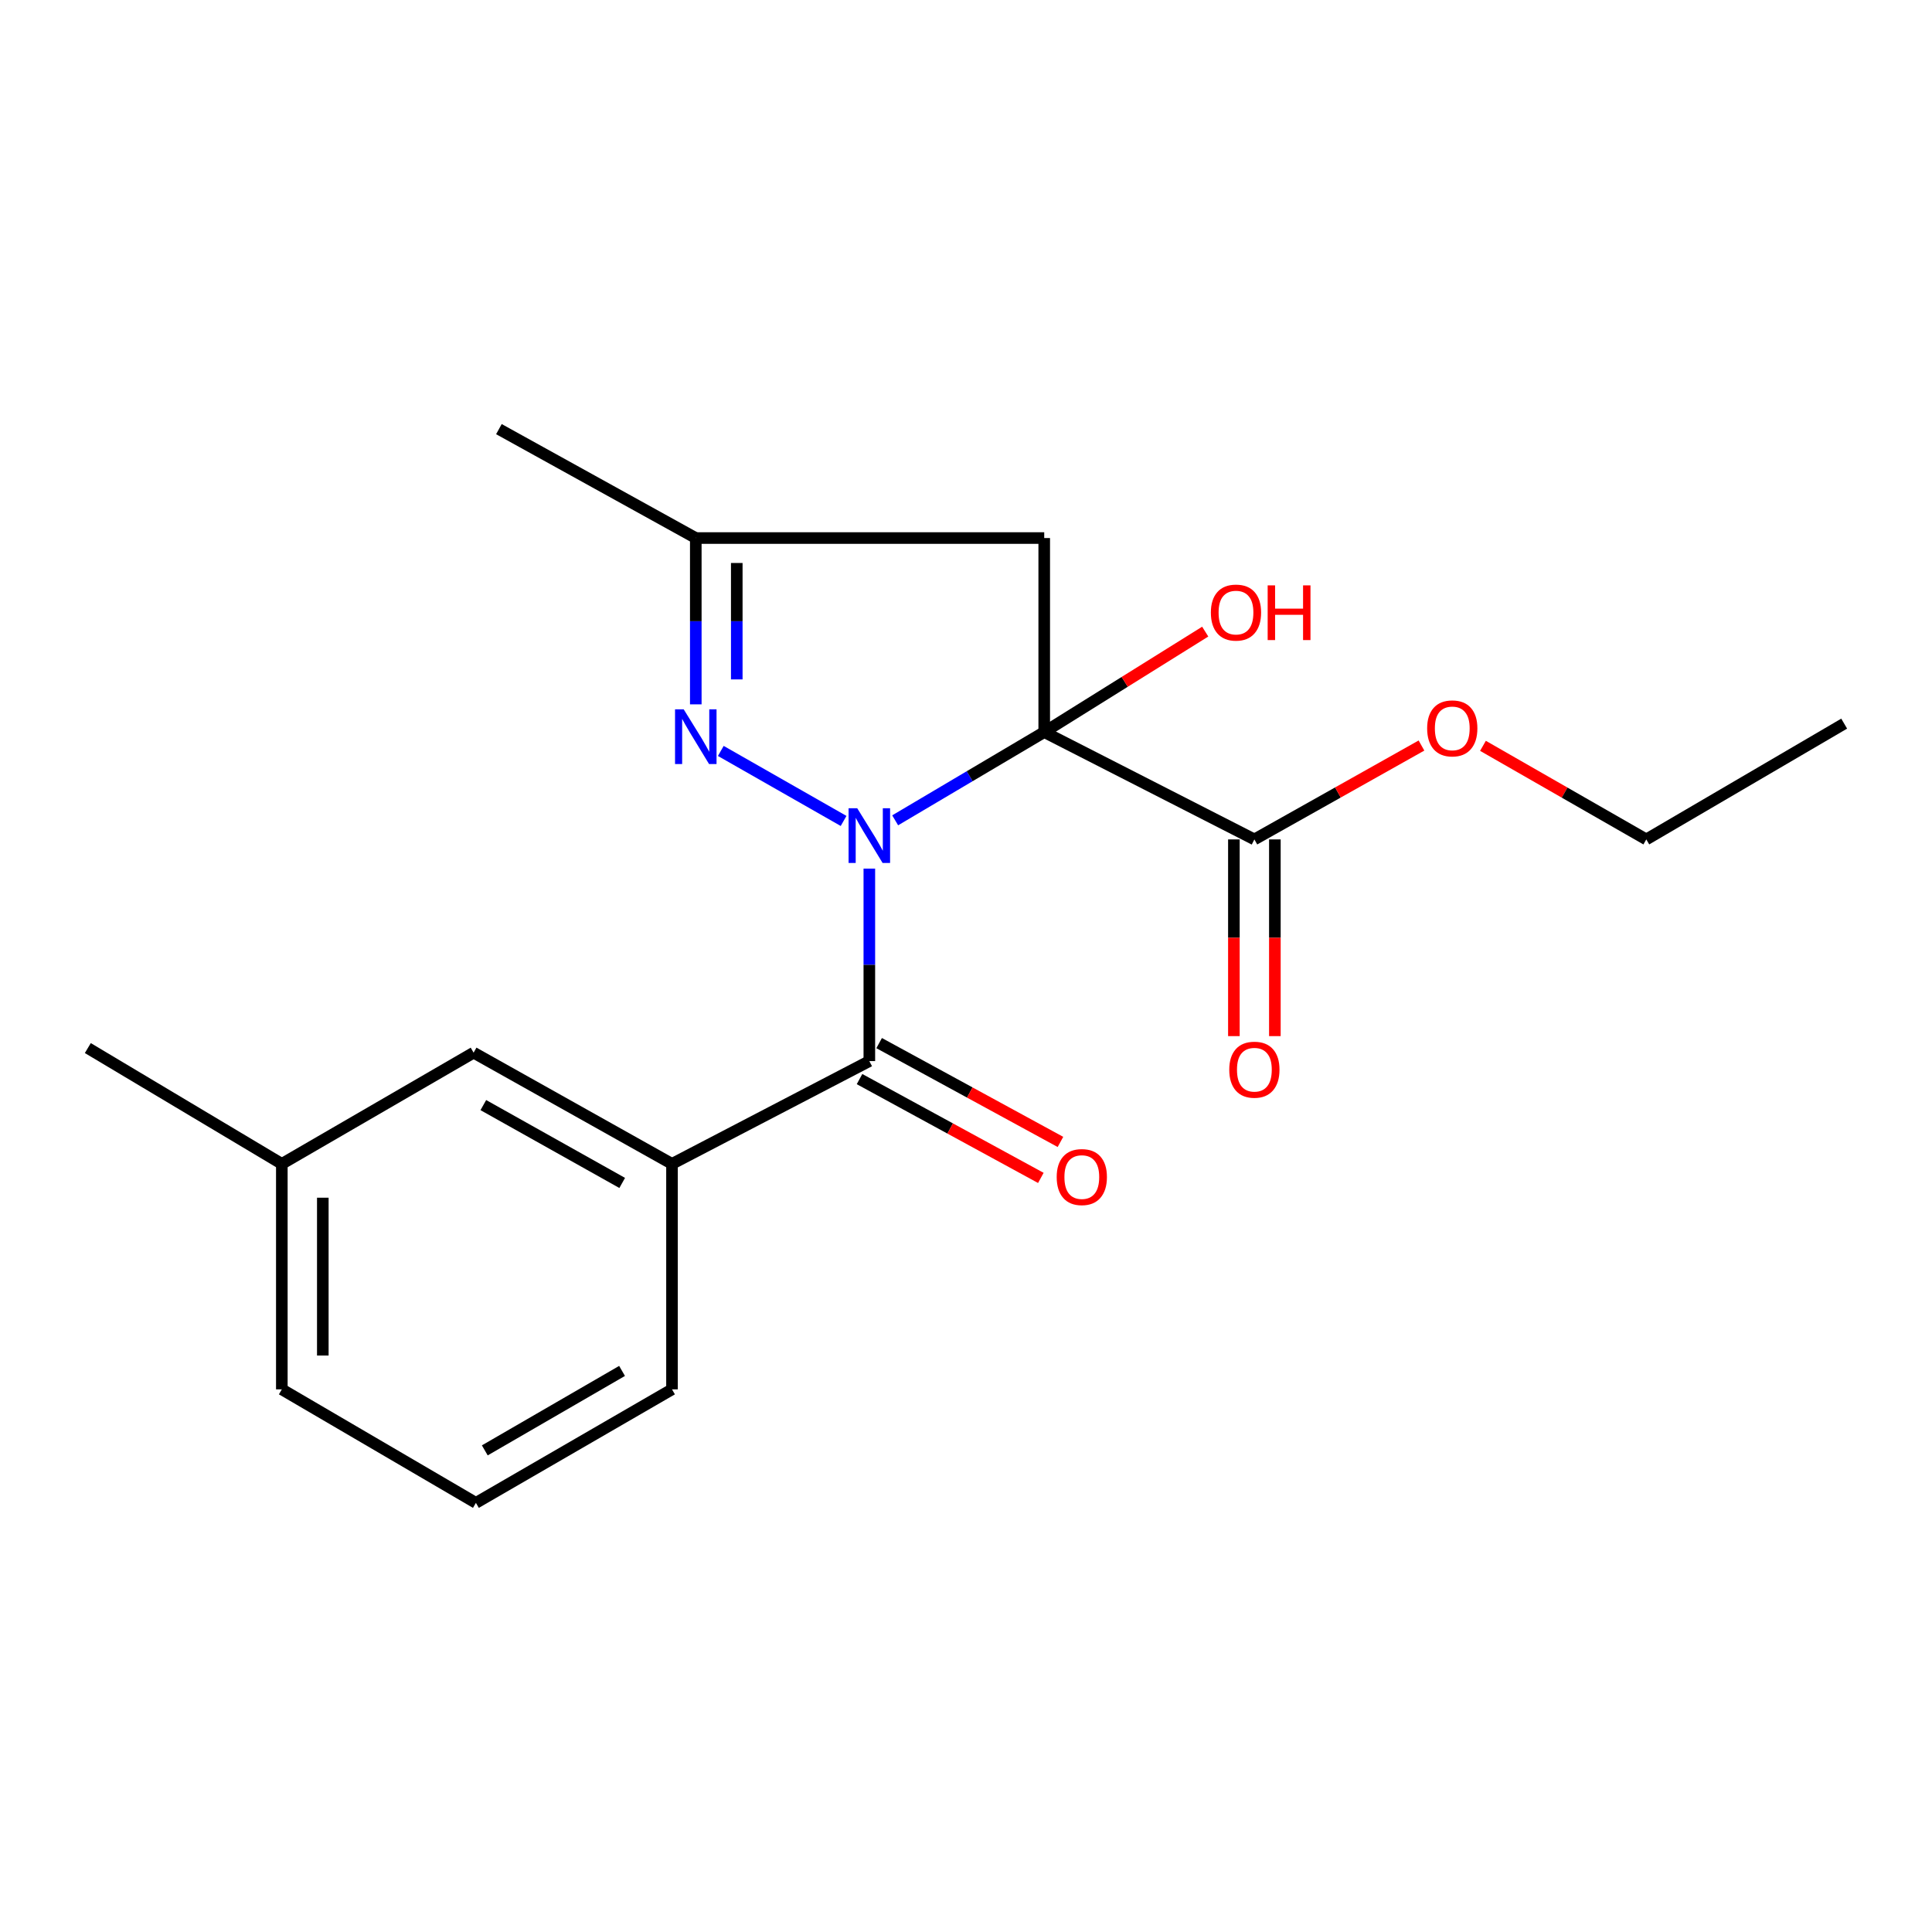 <?xml version='1.0' encoding='iso-8859-1'?>
<svg version='1.1' baseProfile='full'
              xmlns='http://www.w3.org/2000/svg'
                      xmlns:rdkit='http://www.rdkit.org/xml'
                      xmlns:xlink='http://www.w3.org/1999/xlink'
                  xml:space='preserve'
width='1000px' height='1000px' viewBox='0 0 1000 1000'>
<!-- END OF HEADER -->
<rect style='opacity:1.0;fill:#FFFFFF;stroke:none' width='1000' height='1000' x='0' y='0'> </rect>
<path class='bond-0' d='M 463.336,424.599 L 501.913,401.761' style='fill:none;fill-rule:evenodd;stroke:#0000FF;stroke-width:6px;stroke-linecap:butt;stroke-linejoin:miter;stroke-opacity:1' />
<path class='bond-0' d='M 501.913,401.761 L 540.489,378.922' style='fill:none;fill-rule:evenodd;stroke:#000000;stroke-width:6px;stroke-linecap:butt;stroke-linejoin:miter;stroke-opacity:1' />
<path class='bond-1' d='M 436.641,424.918 L 373.081,388.681' style='fill:none;fill-rule:evenodd;stroke:#0000FF;stroke-width:6px;stroke-linecap:butt;stroke-linejoin:miter;stroke-opacity:1' />
<path class='bond-2' d='M 449.966,449.592 L 449.966,499.406' style='fill:none;fill-rule:evenodd;stroke:#0000FF;stroke-width:6px;stroke-linecap:butt;stroke-linejoin:miter;stroke-opacity:1' />
<path class='bond-2' d='M 449.966,499.406 L 449.966,549.221' style='fill:none;fill-rule:evenodd;stroke:#000000;stroke-width:6px;stroke-linecap:butt;stroke-linejoin:miter;stroke-opacity:1' />
<path class='bond-3' d='M 540.489,378.922 L 540.489,278.49' style='fill:none;fill-rule:evenodd;stroke:#000000;stroke-width:6px;stroke-linecap:butt;stroke-linejoin:miter;stroke-opacity:1' />
<path class='bond-4' d='M 540.489,378.922 L 649.264,434.482' style='fill:none;fill-rule:evenodd;stroke:#000000;stroke-width:6px;stroke-linecap:butt;stroke-linejoin:miter;stroke-opacity:1' />
<path class='bond-8' d='M 540.489,378.922 L 582.154,352.923' style='fill:none;fill-rule:evenodd;stroke:#000000;stroke-width:6px;stroke-linecap:butt;stroke-linejoin:miter;stroke-opacity:1' />
<path class='bond-8' d='M 582.154,352.923 L 623.818,326.924' style='fill:none;fill-rule:evenodd;stroke:#FF0000;stroke-width:6px;stroke-linecap:butt;stroke-linejoin:miter;stroke-opacity:1' />
<path class='bond-6' d='M 360.139,364.572 L 360.139,321.531' style='fill:none;fill-rule:evenodd;stroke:#0000FF;stroke-width:6px;stroke-linecap:butt;stroke-linejoin:miter;stroke-opacity:1' />
<path class='bond-6' d='M 360.139,321.531 L 360.139,278.49' style='fill:none;fill-rule:evenodd;stroke:#000000;stroke-width:6px;stroke-linecap:butt;stroke-linejoin:miter;stroke-opacity:1' />
<path class='bond-6' d='M 381.35,351.66 L 381.35,321.531' style='fill:none;fill-rule:evenodd;stroke:#0000FF;stroke-width:6px;stroke-linecap:butt;stroke-linejoin:miter;stroke-opacity:1' />
<path class='bond-6' d='M 381.35,321.531 L 381.35,291.402' style='fill:none;fill-rule:evenodd;stroke:#000000;stroke-width:6px;stroke-linecap:butt;stroke-linejoin:miter;stroke-opacity:1' />
<path class='bond-5' d='M 449.966,549.221 L 347.825,602.424' style='fill:none;fill-rule:evenodd;stroke:#000000;stroke-width:6px;stroke-linecap:butt;stroke-linejoin:miter;stroke-opacity:1' />
<path class='bond-7' d='M 444.891,558.533 L 491.814,584.108' style='fill:none;fill-rule:evenodd;stroke:#000000;stroke-width:6px;stroke-linecap:butt;stroke-linejoin:miter;stroke-opacity:1' />
<path class='bond-7' d='M 491.814,584.108 L 538.737,609.684' style='fill:none;fill-rule:evenodd;stroke:#FF0000;stroke-width:6px;stroke-linecap:butt;stroke-linejoin:miter;stroke-opacity:1' />
<path class='bond-7' d='M 455.042,539.909 L 501.965,565.484' style='fill:none;fill-rule:evenodd;stroke:#000000;stroke-width:6px;stroke-linecap:butt;stroke-linejoin:miter;stroke-opacity:1' />
<path class='bond-7' d='M 501.965,565.484 L 548.888,591.06' style='fill:none;fill-rule:evenodd;stroke:#FF0000;stroke-width:6px;stroke-linecap:butt;stroke-linejoin:miter;stroke-opacity:1' />
<path class='bond-20' d='M 540.489,278.49 L 360.139,278.49' style='fill:none;fill-rule:evenodd;stroke:#000000;stroke-width:6px;stroke-linecap:butt;stroke-linejoin:miter;stroke-opacity:1' />
<path class='bond-10' d='M 638.659,434.482 L 638.659,485.389' style='fill:none;fill-rule:evenodd;stroke:#000000;stroke-width:6px;stroke-linecap:butt;stroke-linejoin:miter;stroke-opacity:1' />
<path class='bond-10' d='M 638.659,485.389 L 638.659,536.295' style='fill:none;fill-rule:evenodd;stroke:#FF0000;stroke-width:6px;stroke-linecap:butt;stroke-linejoin:miter;stroke-opacity:1' />
<path class='bond-10' d='M 659.87,434.482 L 659.87,485.389' style='fill:none;fill-rule:evenodd;stroke:#000000;stroke-width:6px;stroke-linecap:butt;stroke-linejoin:miter;stroke-opacity:1' />
<path class='bond-10' d='M 659.87,485.389 L 659.87,536.295' style='fill:none;fill-rule:evenodd;stroke:#FF0000;stroke-width:6px;stroke-linecap:butt;stroke-linejoin:miter;stroke-opacity:1' />
<path class='bond-11' d='M 649.264,434.482 L 692.508,410.184' style='fill:none;fill-rule:evenodd;stroke:#000000;stroke-width:6px;stroke-linecap:butt;stroke-linejoin:miter;stroke-opacity:1' />
<path class='bond-11' d='M 692.508,410.184 L 735.751,385.886' style='fill:none;fill-rule:evenodd;stroke:#FF0000;stroke-width:6px;stroke-linecap:butt;stroke-linejoin:miter;stroke-opacity:1' />
<path class='bond-9' d='M 347.825,602.424 L 245.142,544.861' style='fill:none;fill-rule:evenodd;stroke:#000000;stroke-width:6px;stroke-linecap:butt;stroke-linejoin:miter;stroke-opacity:1' />
<path class='bond-9' d='M 322.05,612.291 L 250.172,571.997' style='fill:none;fill-rule:evenodd;stroke:#000000;stroke-width:6px;stroke-linecap:butt;stroke-linejoin:miter;stroke-opacity:1' />
<path class='bond-13' d='M 347.825,602.424 L 347.825,719.13' style='fill:none;fill-rule:evenodd;stroke:#000000;stroke-width:6px;stroke-linecap:butt;stroke-linejoin:miter;stroke-opacity:1' />
<path class='bond-15' d='M 360.139,278.49 L 258.233,222.116' style='fill:none;fill-rule:evenodd;stroke:#000000;stroke-width:6px;stroke-linecap:butt;stroke-linejoin:miter;stroke-opacity:1' />
<path class='bond-12' d='M 245.142,544.861 L 145.875,602.424' style='fill:none;fill-rule:evenodd;stroke:#000000;stroke-width:6px;stroke-linecap:butt;stroke-linejoin:miter;stroke-opacity:1' />
<path class='bond-17' d='M 767.582,386.039 L 809.852,410.261' style='fill:none;fill-rule:evenodd;stroke:#FF0000;stroke-width:6px;stroke-linecap:butt;stroke-linejoin:miter;stroke-opacity:1' />
<path class='bond-17' d='M 809.852,410.261 L 852.121,434.482' style='fill:none;fill-rule:evenodd;stroke:#000000;stroke-width:6px;stroke-linecap:butt;stroke-linejoin:miter;stroke-opacity:1' />
<path class='bond-18' d='M 145.875,602.424 L 45.455,542.48' style='fill:none;fill-rule:evenodd;stroke:#000000;stroke-width:6px;stroke-linecap:butt;stroke-linejoin:miter;stroke-opacity:1' />
<path class='bond-21' d='M 145.875,602.424 L 145.875,719.13' style='fill:none;fill-rule:evenodd;stroke:#000000;stroke-width:6px;stroke-linecap:butt;stroke-linejoin:miter;stroke-opacity:1' />
<path class='bond-21' d='M 167.086,619.93 L 167.086,701.624' style='fill:none;fill-rule:evenodd;stroke:#000000;stroke-width:6px;stroke-linecap:butt;stroke-linejoin:miter;stroke-opacity:1' />
<path class='bond-14' d='M 347.825,719.13 L 246.332,777.884' style='fill:none;fill-rule:evenodd;stroke:#000000;stroke-width:6px;stroke-linecap:butt;stroke-linejoin:miter;stroke-opacity:1' />
<path class='bond-14' d='M 321.974,709.586 L 250.929,750.714' style='fill:none;fill-rule:evenodd;stroke:#000000;stroke-width:6px;stroke-linecap:butt;stroke-linejoin:miter;stroke-opacity:1' />
<path class='bond-16' d='M 246.332,777.884 L 145.875,719.13' style='fill:none;fill-rule:evenodd;stroke:#000000;stroke-width:6px;stroke-linecap:butt;stroke-linejoin:miter;stroke-opacity:1' />
<path class='bond-19' d='M 852.121,434.482 L 954.545,374.55' style='fill:none;fill-rule:evenodd;stroke:#000000;stroke-width:6px;stroke-linecap:butt;stroke-linejoin:miter;stroke-opacity:1' />
<path  class='atom-0' d='M 443.706 418.355
L 452.986 433.355
Q 453.906 434.835, 455.386 437.515
Q 456.866 440.195, 456.946 440.355
L 456.946 418.355
L 460.706 418.355
L 460.706 446.675
L 456.826 446.675
L 446.866 430.275
Q 445.706 428.355, 444.466 426.155
Q 443.266 423.955, 442.906 423.275
L 442.906 446.675
L 439.226 446.675
L 439.226 418.355
L 443.706 418.355
' fill='#0000FF'/>
<path  class='atom-2' d='M 353.879 367.143
L 363.159 382.143
Q 364.079 383.623, 365.559 386.303
Q 367.039 388.983, 367.119 389.143
L 367.119 367.143
L 370.879 367.143
L 370.879 395.463
L 366.999 395.463
L 357.039 379.063
Q 355.879 377.143, 354.639 374.943
Q 353.439 372.743, 353.079 372.063
L 353.079 395.463
L 349.399 395.463
L 349.399 367.143
L 353.879 367.143
' fill='#0000FF'/>
<path  class='atom-8' d='M 546.944 609.244
Q 546.944 602.444, 550.304 598.644
Q 553.664 594.844, 559.944 594.844
Q 566.224 594.844, 569.584 598.644
Q 572.944 602.444, 572.944 609.244
Q 572.944 616.124, 569.544 620.044
Q 566.144 623.924, 559.944 623.924
Q 553.704 623.924, 550.304 620.044
Q 546.944 616.164, 546.944 609.244
M 559.944 620.724
Q 564.264 620.724, 566.584 617.844
Q 568.944 614.924, 568.944 609.244
Q 568.944 603.684, 566.584 600.884
Q 564.264 598.044, 559.944 598.044
Q 555.624 598.044, 553.264 600.844
Q 550.944 603.644, 550.944 609.244
Q 550.944 614.964, 553.264 617.844
Q 555.624 620.724, 559.944 620.724
' fill='#FF0000'/>
<path  class='atom-9' d='M 626.743 317.067
Q 626.743 310.267, 630.103 306.467
Q 633.463 302.667, 639.743 302.667
Q 646.023 302.667, 649.383 306.467
Q 652.743 310.267, 652.743 317.067
Q 652.743 323.947, 649.343 327.867
Q 645.943 331.747, 639.743 331.747
Q 633.503 331.747, 630.103 327.867
Q 626.743 323.987, 626.743 317.067
M 639.743 328.547
Q 644.063 328.547, 646.383 325.667
Q 648.743 322.747, 648.743 317.067
Q 648.743 311.507, 646.383 308.707
Q 644.063 305.867, 639.743 305.867
Q 635.423 305.867, 633.063 308.667
Q 630.743 311.467, 630.743 317.067
Q 630.743 322.787, 633.063 325.667
Q 635.423 328.547, 639.743 328.547
' fill='#FF0000'/>
<path  class='atom-9' d='M 656.143 302.987
L 659.983 302.987
L 659.983 315.027
L 674.463 315.027
L 674.463 302.987
L 678.303 302.987
L 678.303 331.307
L 674.463 331.307
L 674.463 318.227
L 659.983 318.227
L 659.983 331.307
L 656.143 331.307
L 656.143 302.987
' fill='#FF0000'/>
<path  class='atom-11' d='M 636.264 553.672
Q 636.264 546.872, 639.624 543.072
Q 642.984 539.272, 649.264 539.272
Q 655.544 539.272, 658.904 543.072
Q 662.264 546.872, 662.264 553.672
Q 662.264 560.552, 658.864 564.472
Q 655.464 568.352, 649.264 568.352
Q 643.024 568.352, 639.624 564.472
Q 636.264 560.592, 636.264 553.672
M 649.264 565.152
Q 653.584 565.152, 655.904 562.272
Q 658.264 559.352, 658.264 553.672
Q 658.264 548.112, 655.904 545.312
Q 653.584 542.472, 649.264 542.472
Q 644.944 542.472, 642.584 545.272
Q 640.264 548.072, 640.264 553.672
Q 640.264 559.392, 642.584 562.272
Q 644.944 565.152, 649.264 565.152
' fill='#FF0000'/>
<path  class='atom-12' d='M 738.689 377.011
Q 738.689 370.211, 742.049 366.411
Q 745.409 362.611, 751.689 362.611
Q 757.969 362.611, 761.329 366.411
Q 764.689 370.211, 764.689 377.011
Q 764.689 383.891, 761.289 387.811
Q 757.889 391.691, 751.689 391.691
Q 745.449 391.691, 742.049 387.811
Q 738.689 383.931, 738.689 377.011
M 751.689 388.491
Q 756.009 388.491, 758.329 385.611
Q 760.689 382.691, 760.689 377.011
Q 760.689 371.451, 758.329 368.651
Q 756.009 365.811, 751.689 365.811
Q 747.369 365.811, 745.009 368.611
Q 742.689 371.411, 742.689 377.011
Q 742.689 382.731, 745.009 385.611
Q 747.369 388.491, 751.689 388.491
' fill='#FF0000'/>
</svg>

